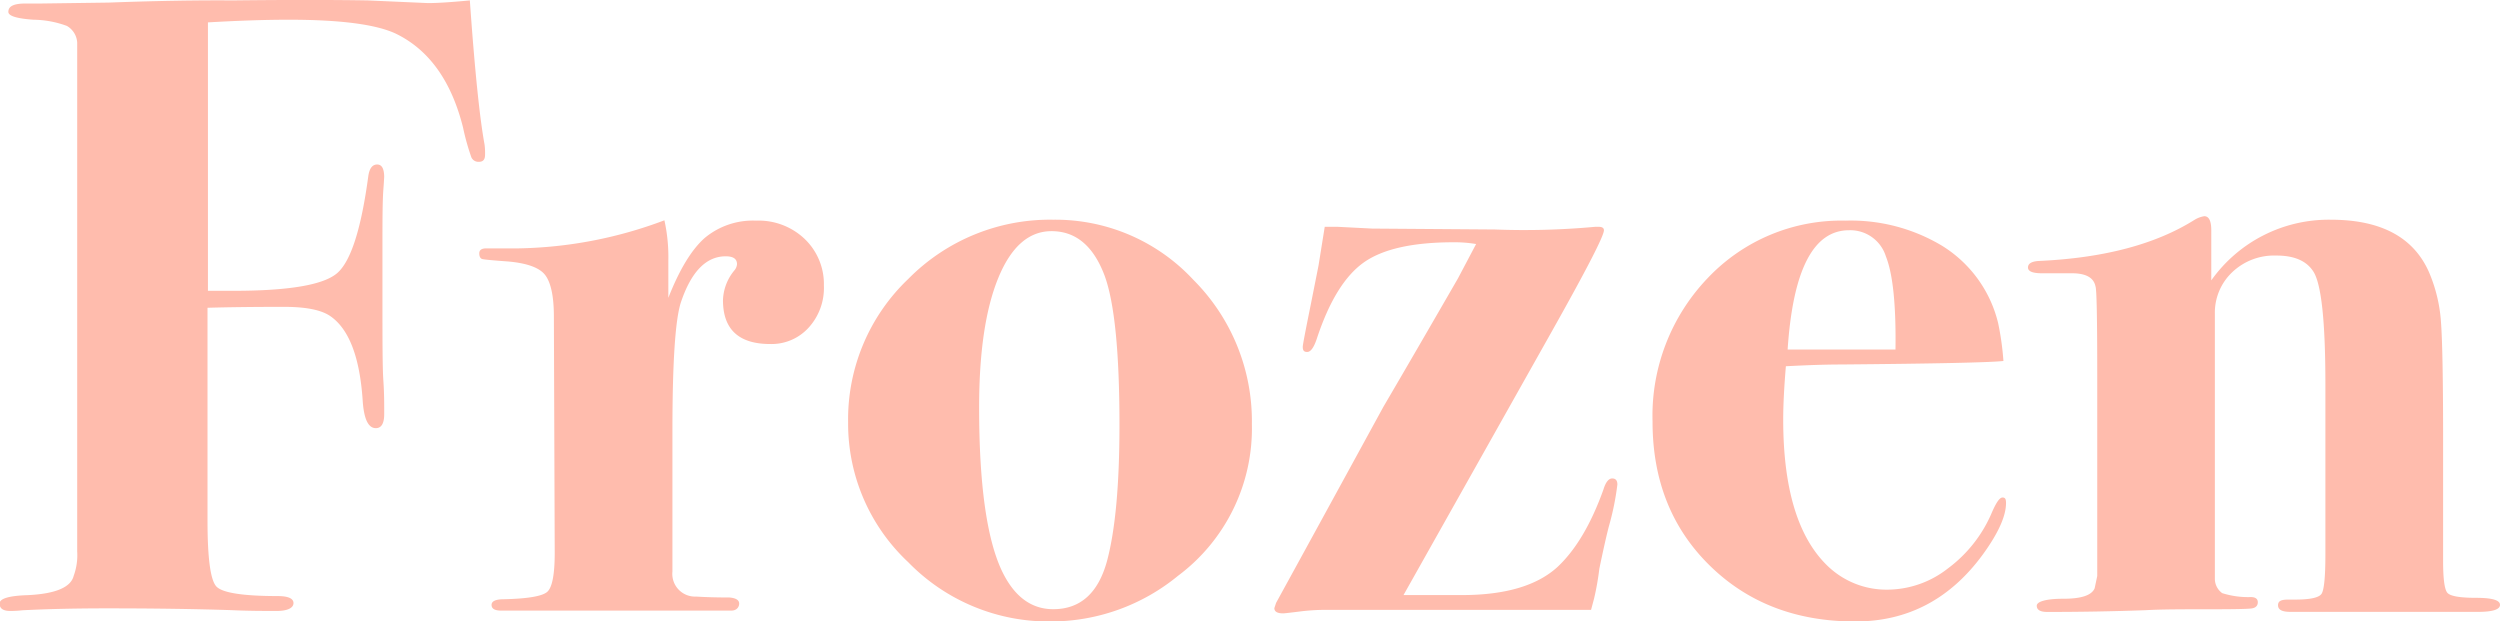 <svg viewBox="0 0 299.25 74.39" xmlns="http://www.w3.org/2000/svg"><path d="m58.06 18.54c0 .56-.24.83-.73.83a.93.93 0 0 1 -.9-.52 27.88 27.88 0 0 1 -1-3.57q-2.1-8.4-8.11-11.28-3.58-1.64-12.74-1.64-4.21 0-9.69.32v32.13h3.05q9.93 0 12.4-2.1t3.75-11.66c.14-.91.49-1.36 1.06-1.36s.84.52.84 1.57c0-.35 0 .12-.1 1.42s-.11 3.41-.11 6.35v6.83c0 4.9 0 8.13.11 9.71s.1 2.92.1 4-.32 1.68-1 1.68c-.92 0-1.44-1.12-1.58-3.36q-.52-7.66-3.8-10-1.59-1.16-5.59-1.16-5.38 0-9.18.11v25.48q0 6.72 1.05 7.87t7.33 1.16c1.27 0 1.91.28 1.91.84s-.67.94-2 .94c-1.54 0-3.4 0-5.56-.1-4.35-.14-9.24-.21-14.7-.21-3.86 0-7.25.08-10.19.23a12.51 12.51 0 0 1 -1.47.08c-.84 0-1.26-.3-1.26-.89s1.12-.93 3.36-1q4.99-.24 5.51-2.31a7.21 7.21 0 0 0 .42-2.93v-60.91a2.46 2.46 0 0 0 -1.24-1.99 12 12 0 0 0 -4-.74c-2-.14-3-.45-3-.94 0-.7.69-1 2.09-1h1.91l8-.11q8.42-.31 14.83-.26 9.54-.11 16.17 0l7.24.32c1.12 0 2.8-.11 5-.32q.88 12.46 1.76 17.24a7.61 7.61 0 0 1 .06 1.25zm40.56 15.64a7.06 7.06 0 0 1 -1.79 5 6 6 0 0 1 -4.62 2q-5.67 0-5.67-5.25a5.87 5.87 0 0 1 1.37-3.57 1.3 1.3 0 0 0 .31-.74c0-.63-.45-.94-1.35-.94q-3.53 0-5.38 5.55-1 3.14-1 15.39v16.79a2.72 2.72 0 0 0 2.84 3c1.11.07 2.44.11 4 .11.76.07 1.15.31 1.15.73s-.31.84-.94.84h-27.54c-.78 0-1.16-.23-1.16-.68s.49-.68 1.47-.68q4.31-.1 5.2-.89c.59-.53.89-2.08.89-4.66l-.1-28.28c0-2.37-.34-4-1-4.92s-2.15-1.47-4.46-1.68c-1.83-.13-2.86-.23-3.1-.29s-.37-.3-.37-.69.28-.59.84-.59h3.89a51.8 51.8 0 0 0 17.43-3.36 20.54 20.54 0 0 1 .47 4.87v4.41q2-5.09 4.36-7.17a9 9 0 0 1 6.14-2.07 8 8 0 0 1 5.83 2.2 7.48 7.48 0 0 1 2.29 5.57zm51.23 16.59a22 22 0 0 1 -8.85 18.16 24 24 0 0 1 -15.22 5.46 23.45 23.45 0 0 1 -17.06-7.09 22.7 22.7 0 0 1 -7.2-16.74 23.2 23.2 0 0 1 7.2-17.17 23.81 23.81 0 0 1 17.37-7.09 22.53 22.53 0 0 1 16.75 7.19 23.92 23.92 0 0 1 7.01 17.28zm-15.85.1q0-13-1.77-17.85-2-5.36-6.37-5.35c-2.71 0-4.84 1.87-6.37 5.61s-2.29 8.91-2.29 15.49q0 13.75 2.71 19.53 2.19 4.62 6.16 4.62 4.91 0 6.47-5.88 1.46-5.57 1.46-16.17zm59.6 7.13a32.33 32.33 0 0 1 -1 4.94q-.42 1.58-1.16 5.14a31.8 31.8 0 0 1 -.63 3.57l-.36 1.35h-31.92a24.83 24.83 0 0 0 -3.05.21q-1.68.21-1.89.21-1.05 0-1.05-.63l.21-.63q4.27-7.78 12.84-23.46 3.61-6.16 8.93-15.38l2.17-4.11a15.46 15.46 0 0 0 -2.69-.21q-7.35 0-10.76 2.42t-5.62 9.13c-.35 1.05-.73 1.58-1.15 1.58s-.53-.21-.53-.63c0-.21.32-1.89.95-5l.94-4.73.74-4.62h1.57l4.1.21 14.7.11a92.66 92.66 0 0 0 12-.32h.42q.63 0 .63.42 0 1-6.18 12l-17.81 31.66h7q7.78 0 11.46-3.39 3.26-3.07 5.47-9.24c.27-.89.63-1.33 1.05-1.33s.62.25.62.73zm46.52 2.22q0 2.31-2.73 6.09-5.88 8.09-15.33 8.08-10.6 0-17.43-6.72t-6.82-17.22a23.8 23.8 0 0 1 6.61-17.17 22 22 0 0 1 16.49-6.87 21.23 21.23 0 0 1 11.44 2.94 15 15 0 0 1 6.83 9.34 33.49 33.49 0 0 1 .63 4.52q-2.42.27-19.43.42-2.62 0-6.61.21c-.21 2.51-.32 4.63-.32 6.38q0 12.22 5.15 17.36a10.15 10.15 0 0 0 7.45 3 11.8 11.8 0 0 0 7.09-2.52 16.17 16.17 0 0 0 5.2-6.51c.56-1.33 1-2 1.36-2s.42.25.42.67zm-13.23-18.38q.11-8-1.15-11.15a4.46 4.46 0 0 0 -4.41-3.13q-6.41 0-7.35 14.28zm72.36 30.56c0 .56-.88.84-2.63.84h-22.47c-1 0-1.47-.26-1.47-.79s.41-.68 1.24-.68h.82q2.68 0 3.15-.69c.3-.46.46-2 .46-4.7v-20.38q0-11.3-1.45-13.51-1.23-1.91-4.44-1.9a7.27 7.27 0 0 0 -5.27 2 6.66 6.66 0 0 0 -2.07 5v31.77a2.13 2.13 0 0 0 .88 1.64 10.33 10.33 0 0 0 3.42.47c.55 0 .84.21.84.62s-.25.67-.74.74-2.24.1-5.25.1-5.5 0-7.45.11q-5.77.21-11.76.21c-.84 0-1.26-.25-1.26-.74s1.06-.84 3.2-.84 3.37-.41 3.73-1.25l.31-1.47v-24.1q0-10.16-.21-10.57c-.21-1.05-1.15-1.57-2.83-1.57h-3.57c-1.13 0-1.68-.23-1.68-.69s.41-.72 1.25-.78q11.7-.52 18.71-4.94a3.2 3.2 0 0 1 1.14-.42q.84 0 .84 1.68v6a17.24 17.24 0 0 1 14.31-7.26q9 0 11.76 6.3a18.25 18.25 0 0 1 1.42 5.88q.25 3.26.26 13.44v15.23c0 2.17.17 3.45.53 3.83s1.48.58 3.41.58 2.87.28 2.87.84z" fill="#ffbcad"/></svg>